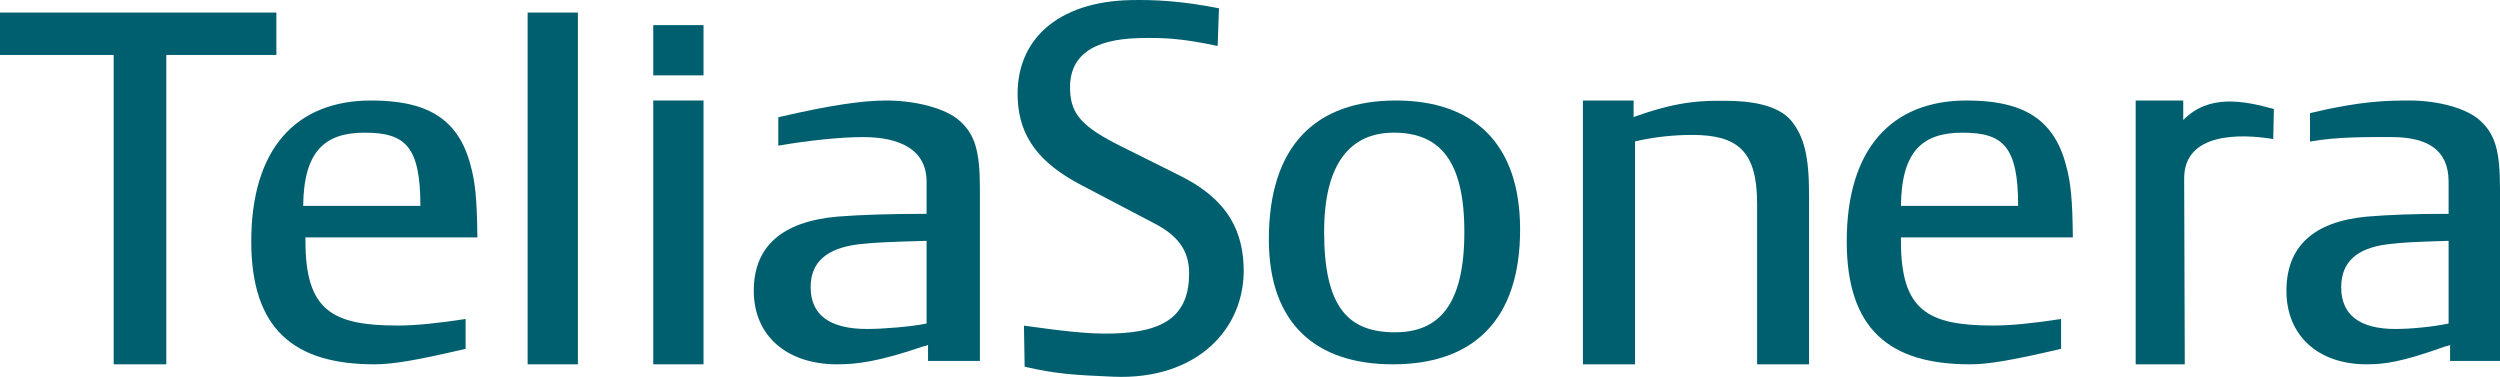 <?xml version="1.0" encoding="UTF-8"?>
<svg width="199px" height="30px" viewBox="0 0 199 30" version="1.1" xmlns="http://www.w3.org/2000/svg" xmlns:xlink="http://www.w3.org/1999/xlink">
    <!-- Generator: Sketch 59.1 (86144) - https://sketch.com -->
    <title>teliasonera</title>
    <desc>Created with Sketch.</desc>
    <g id="Page-1" stroke="none" stroke-width="1" fill="none" fill-rule="evenodd">
        <g id="Artboard" transform="translate(-284, -1137)" fill="#005F6F" fill-rule="nonzero">
            <g id="teliasonera" transform="translate(284, 1137)">
                <polygon id="path5" points="9.05 4.374 0 4.374 0 1 22 1 22 4.374 13.237 4.374 13.237 29 9.05 29"></polygon>
                <polygon id="path7" points="42 1 46 1 46 29 42 29"></polygon>
                <path d="M73.872,28.729 L73.872,27.457 C73.699,27.534 73.572,27.572 73.483,27.572 C69.887,28.815 68.118,29 66.637,29 C62.596,29 60,26.695 60,23.153 C60,19.629 62.22,17.645 66.637,17.243 C68.594,17.089 70.92,17.021 73.756,17.021 L73.756,14.465 C73.756,11.919 71.644,10.911 68.687,10.911 C66.862,10.911 64.209,11.2 61.953,11.595 L61.953,9.333 C66.135,8.355 68.731,8 70.551,8 C72.825,8 75.304,8.602 76.427,9.653 C77.606,10.727 78,12.027 78,15.005 L78,28.729 L73.872,28.729 L73.872,28.729 Z M73.756,19.171 C70.92,19.254 69.687,19.29 68.338,19.446 C65.778,19.763 64.527,20.88 64.527,22.864 C64.527,25.071 66.046,26.187 69.028,26.187 C70.253,26.187 72.523,26.012 73.756,25.751 L73.756,19.171 Z" id="path9"></path>
                <path d="M195.028,28.729 L195.028,27.457 C194.853,27.534 194.73,27.572 194.652,27.572 C191.181,28.815 189.824,29 188.391,29 C184.497,29 182,26.695 182,23.153 C182,19.629 184.139,17.645 188.391,17.243 C190.275,17.089 192.177,17.021 194.909,17.021 L194.909,14.465 C194.909,11.919 193.219,10.911 190.366,10.911 C188.606,10.911 186.052,10.873 183.875,11.268 L183.875,9.006 C187.905,8.029 190.069,8 191.821,8 C194.015,8 196.394,8.602 197.48,9.653 C198.616,10.727 199,12.027 199,15.005 L199,28.729 L195.028,28.729 L195.028,28.729 Z M194.909,19.171 C192.177,19.254 191.332,19.29 190.034,19.446 C187.569,19.763 186.36,20.88 186.36,22.864 C186.36,25.071 187.827,26.187 190.691,26.187 C191.875,26.187 193.719,26.012 194.909,25.751 L194.909,19.171 Z" id="path11"></path>
                <path d="M121,18.263 C121,25.585 117.182,29 110.872,29 C104.794,29 101,25.807 101,19.061 C101,11.584 104.744,8 111.114,8 C117.277,8 121,11.394 121,18.263 Z M105.401,18.459 C105.401,24.449 107.319,26.451 111.042,26.451 C114.578,26.451 116.562,24.226 116.562,18.459 C116.562,12.815 114.631,10.56 110.951,10.56 C107.484,10.56 105.401,13.01 105.401,18.459 Z" id="path13"></path>
                <path d="M126,8 L130.035,8 L130.035,9.314 C130.183,9.279 130.318,9.22 130.387,9.192 C133.882,7.971 135.73,8.022 137.334,8.022 C139.374,8.022 141.526,8.357 142.569,9.592 C143.627,10.878 144,12.489 144,15.487 L144,29 L139.866,29 L139.866,16.194 C139.866,11.979 138.272,10.74 134.696,10.74 C133.339,10.74 131.772,10.878 130.148,11.256 L130.148,29 L126,29 L126,8 L126,8 Z" id="path15"></path>
                <path d="M164.062,27.766 C159.98,28.725 158.186,29 156.809,29 C150.409,29 147,26.212 147,19.214 C147,11.8 150.605,8 156.539,8 C160.726,8 163.451,9.244 164.463,13.179 C164.832,14.516 164.967,15.854 165,18.895 L151.314,18.895 L151.314,19.172 C151.314,24.698 153.412,25.912 158.665,25.912 C160.104,25.912 161.886,25.727 164.062,25.391 L164.062,27.766 L164.062,27.766 Z M160.644,16.385 C160.644,11.62 159.423,10.561 156.198,10.561 C153.039,10.561 151.359,12.037 151.314,16.385 L160.644,16.385 Z" id="path17"></path>
                <path d="M37.062,27.766 C32.98,28.725 31.186,29 29.809,29 C23.409,29 20,26.212 20,19.214 C20,11.8 23.605,8 29.539,8 C33.726,8 36.451,9.244 37.463,13.179 C37.832,14.516 37.967,15.854 38,18.895 L24.314,18.895 L24.314,19.172 C24.314,24.698 26.412,25.912 31.665,25.912 C33.104,25.912 34.886,25.727 37.062,25.391 L37.062,27.766 L37.062,27.766 Z M33.463,16.385 C33.463,11.62 32.241,10.561 29.016,10.561 C25.858,10.561 24.178,12.037 24.133,16.385 L33.463,16.385 Z" id="path19"></path>
                <path d="M173.786,8 L173.786,9.555 C175.819,7.469 178.57,8.013 181,8.674 L180.952,11.069 C178.309,10.625 173.86,10.554 173.86,14.196 L173.908,29 L170,29 L170,8 L173.786,8 Z" id="path21"></path>
                <polygon id="path23" points="52 8 56 8 56 29 52 29"></polygon>
                <rect id="rect25" x="52" y="2" width="4" height="4"></rect>
                <path d="M81.507,25.921 C84.475,26.329 86.519,26.596 88.532,26.55 C92.81,26.454 94.659,25.035 94.654,21.734 C94.651,19.903 93.719,18.705 91.786,17.731 L86.065,14.729 C82.709,12.974 81.145,10.894 81.01,7.888 C80.796,3.174 84.192,0.138 89.981,0.008 C91.868,-0.035 94.127,0.079 97.03,0.661 L96.925,3.661 C94.127,3.061 92.67,2.987 90.699,3.032 C86.882,3.118 85.056,4.502 85.179,7.224 C85.265,9.134 86.193,10.13 89.243,11.647 L93.926,13.982 C97.275,15.655 98.844,17.856 98.991,21.108 C99.219,26.146 95.285,30.267 88.628,29.986 C85.481,29.853 84.019,29.761 81.561,29.189 L81.507,25.921 Z" id="path27"></path>
            </g>
        </g>
    </g>
</svg>